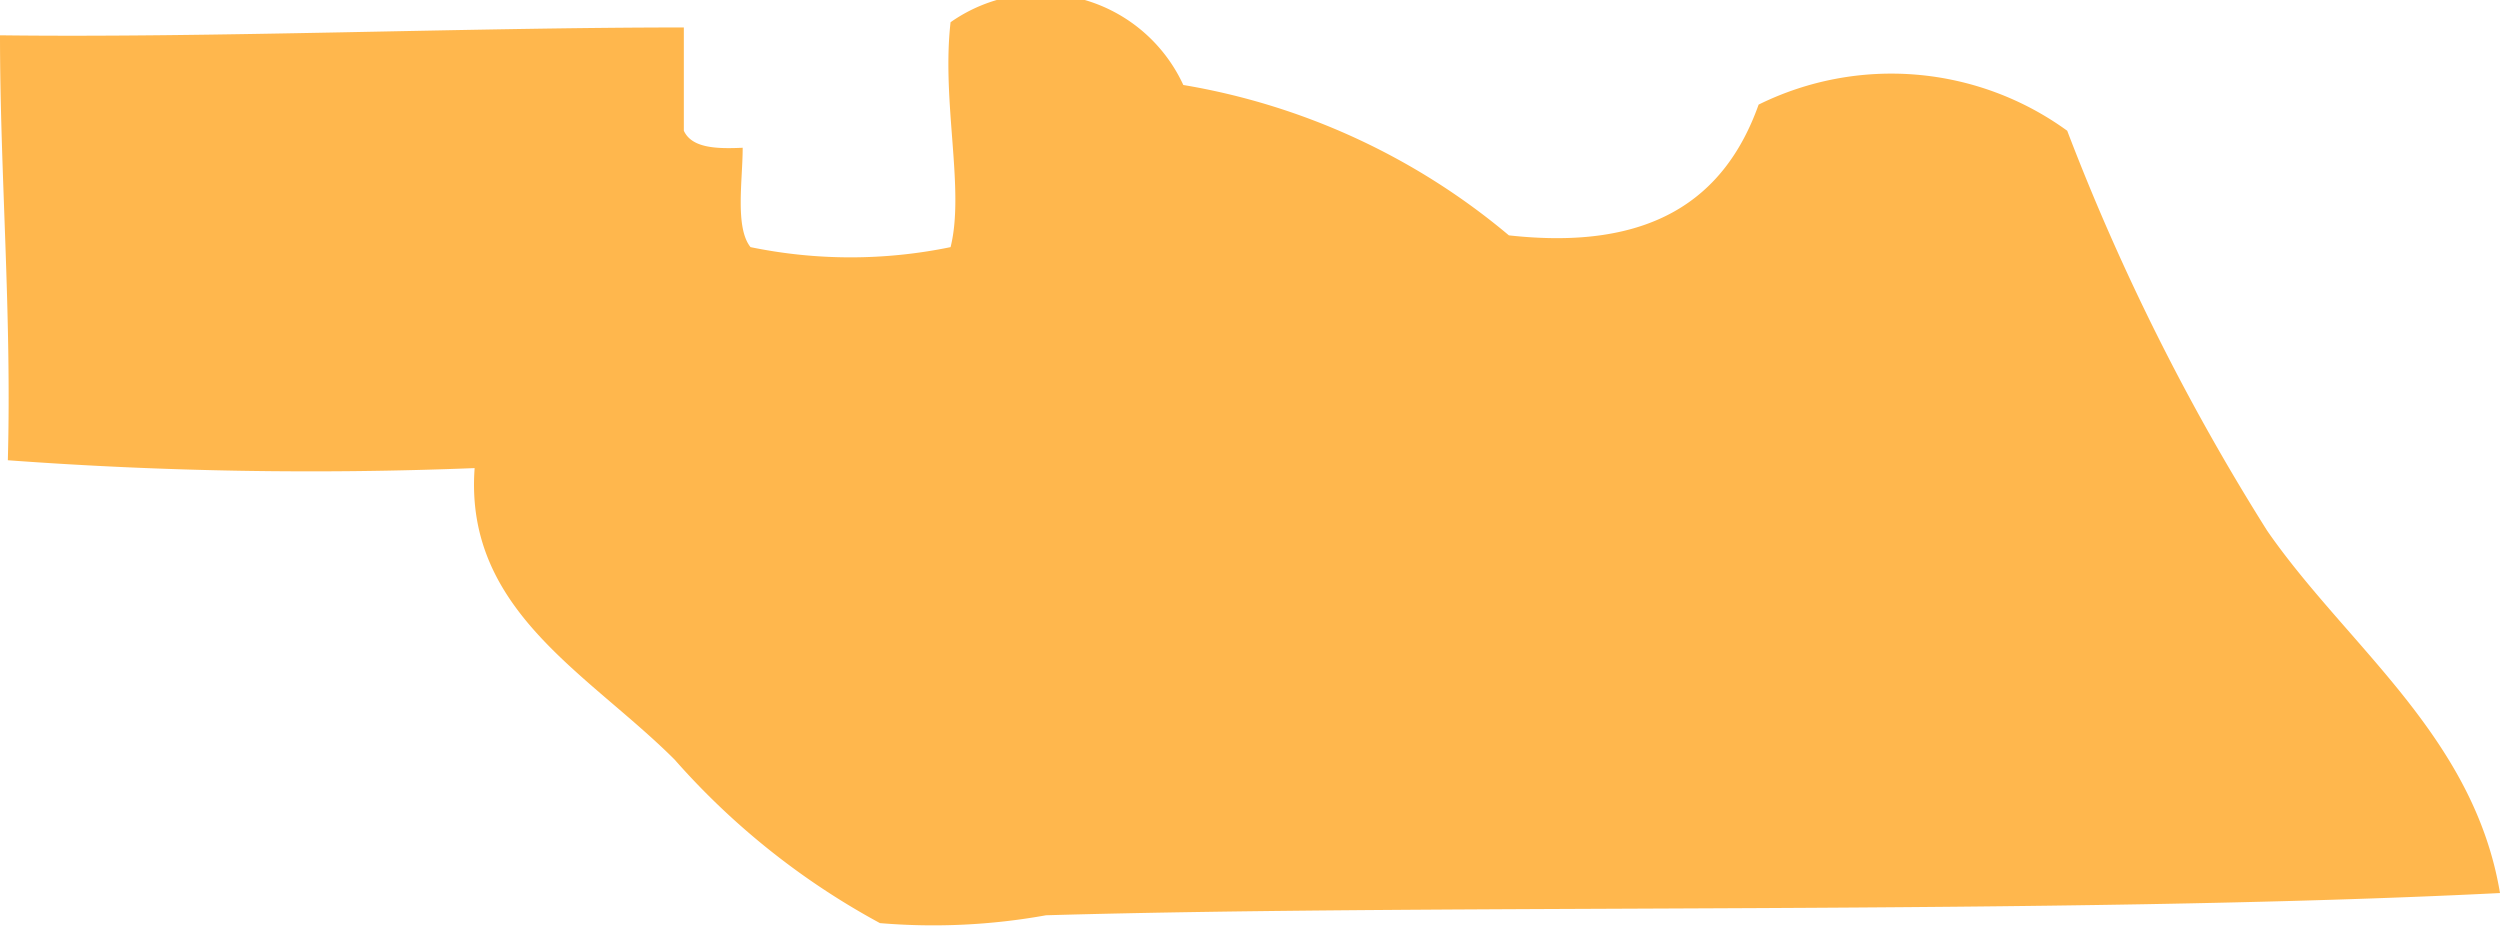 <svg xmlns="http://www.w3.org/2000/svg" viewBox="0 0 19.12 7.12"><defs><style>.cls-1{fill:#ffb74d;fill-rule:evenodd;}</style></defs><title>Asset 1</title><g id="Layer_2" data-name="Layer 2"><g id="Layer_1-2" data-name="Layer 1"><path class="cls-1" d="M19.12,6.83C15.74,7,11.14,6.91,8,7a4.85,4.85,0,0,1-1.27.06A5.71,5.71,0,0,1,5.16,5.81C4.5,5.15,3.55,4.67,3.63,3.58A31.56,31.56,0,0,1,.06,3.52C.09,2.39,0,1.33,0,.27,1.61.29,3.59.21,5.23.21V1c.06.13.24.14.45.13,0,.25-.06.61.06.76a3.78,3.78,0,0,0,1.53,0c.11-.44-.07-1.11,0-1.72A1.2,1.2,0,0,1,9.05.65,5.21,5.21,0,0,1,11.54,1.8c1.08.12,1.65-.27,1.91-1A2.29,2.29,0,0,1,15.81,1a17.36,17.36,0,0,0,1.53,3.06C17.95,4.94,18.92,5.63,19.12,6.83Z"/></g></g></svg>